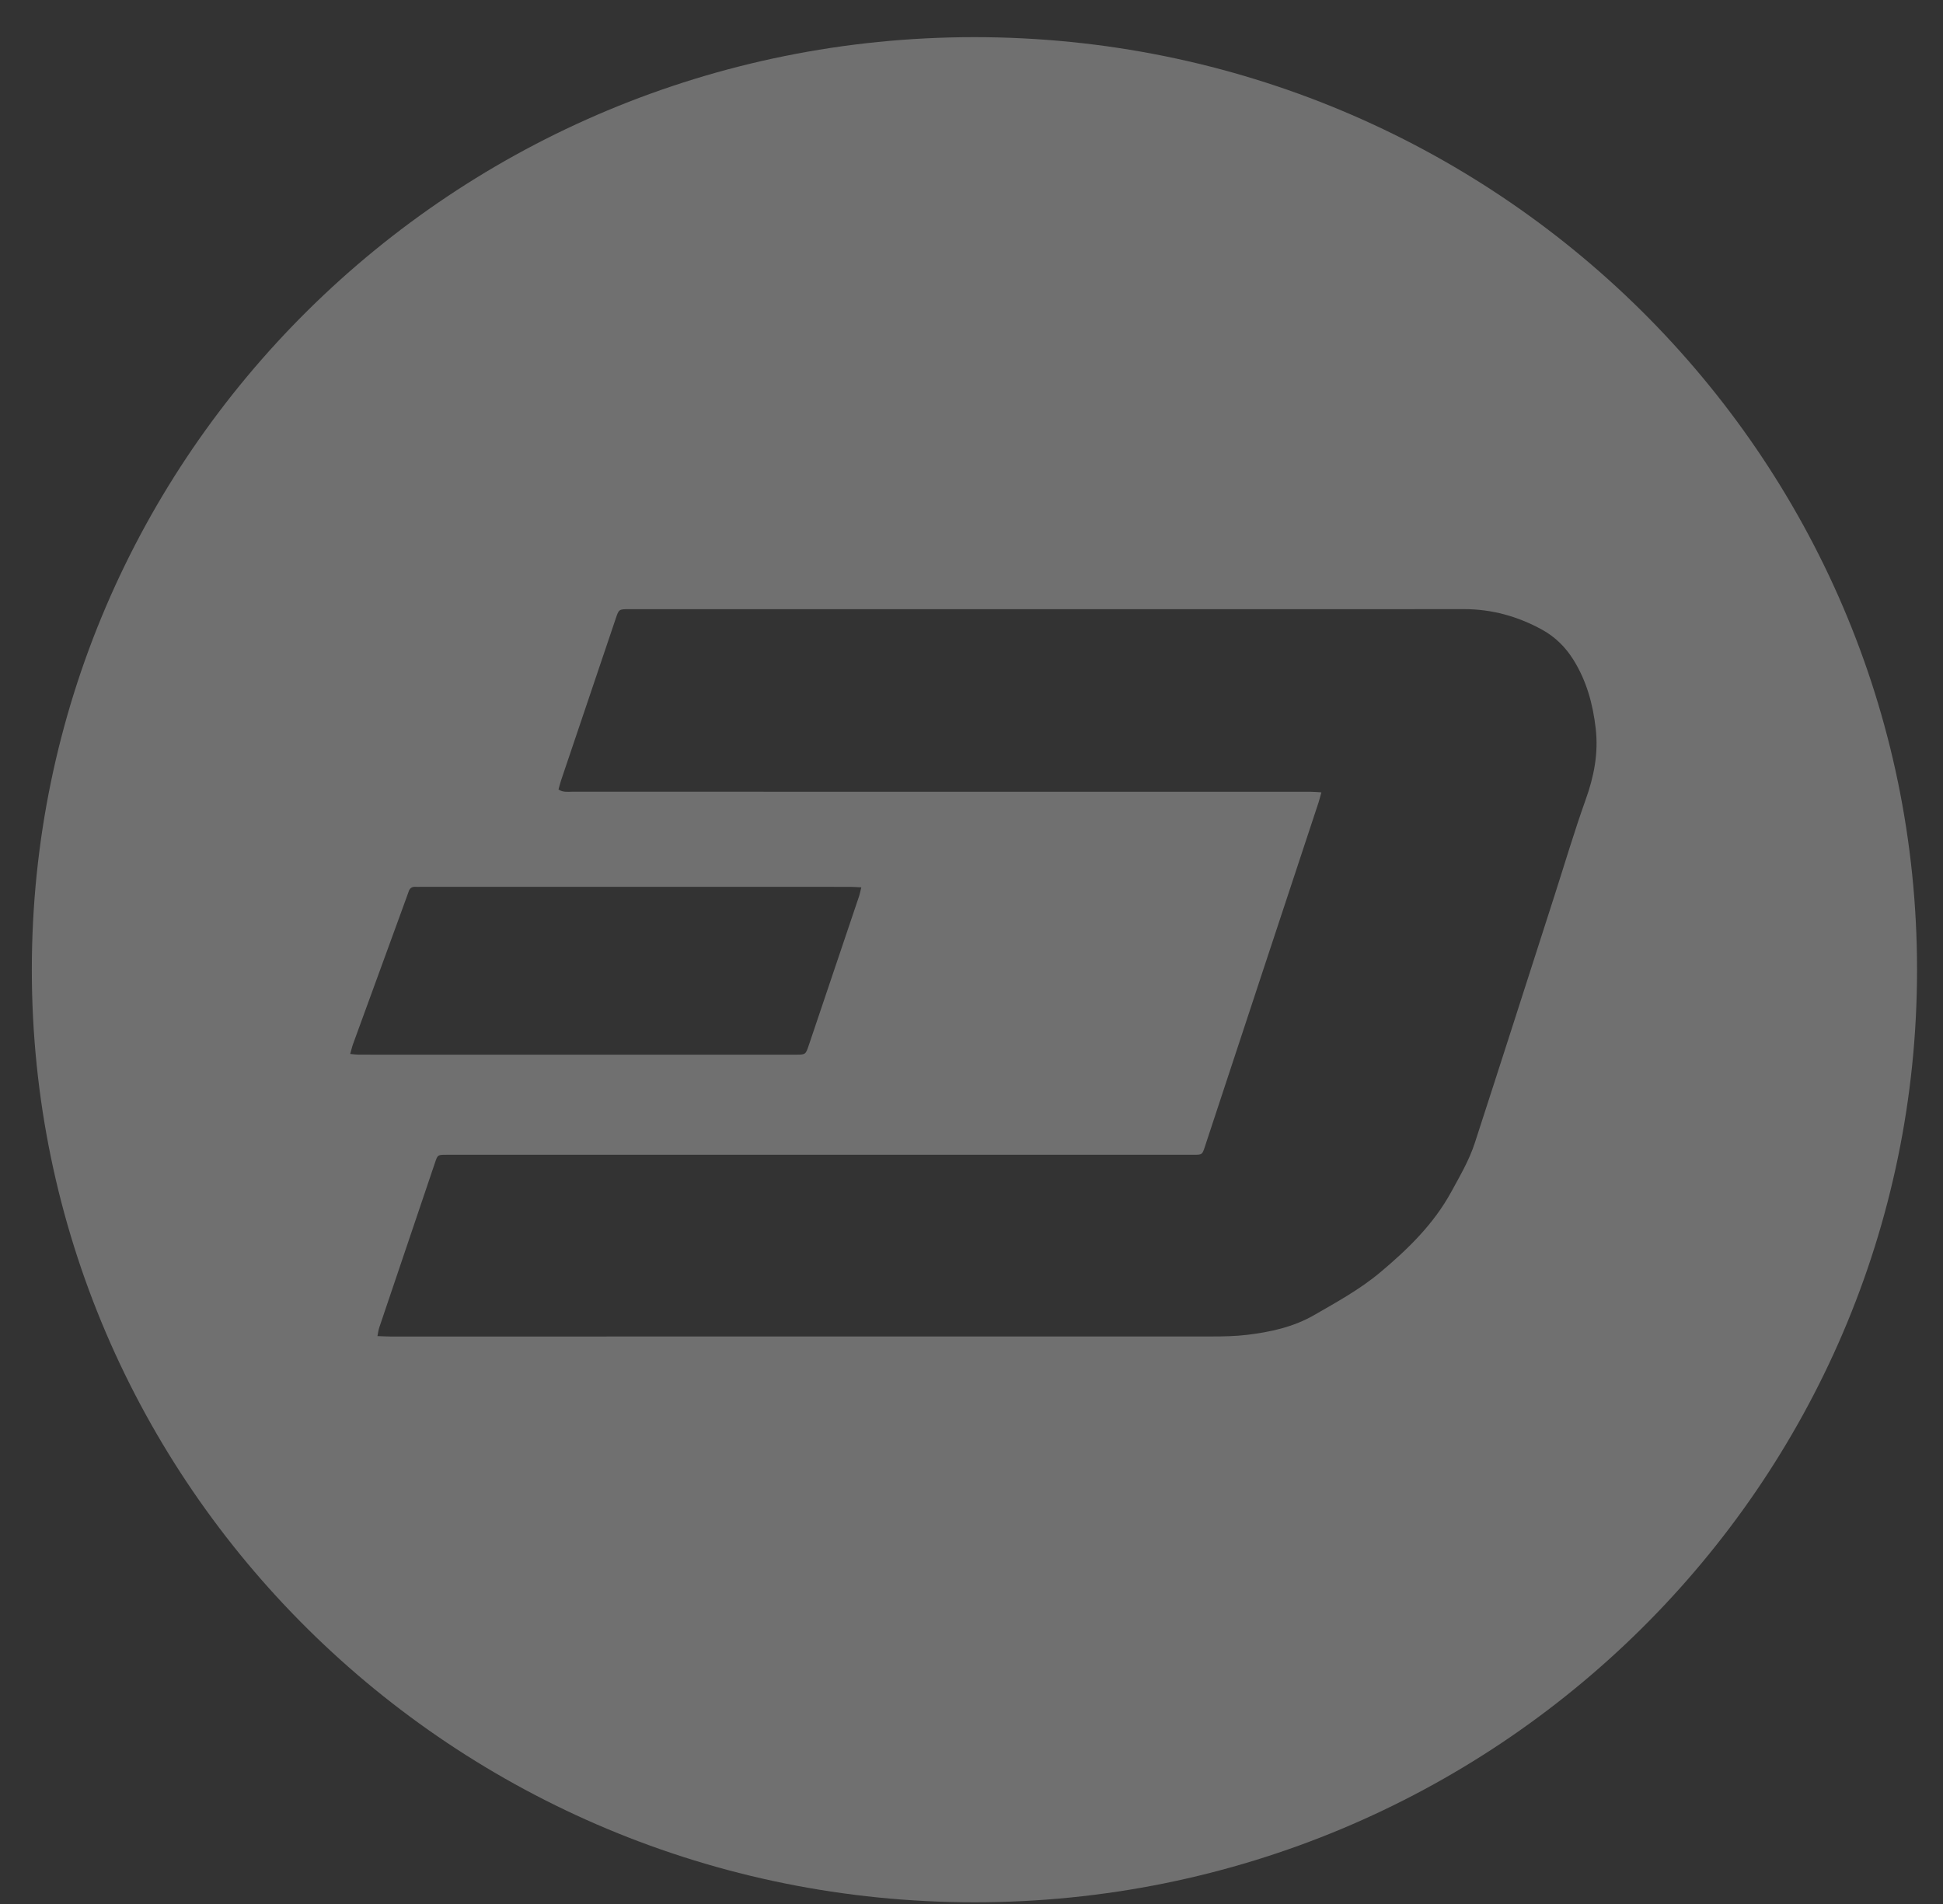 <svg width="150" height="147" viewBox="0 0 150 147" fill="none" xmlns="http://www.w3.org/2000/svg">
<rect x="0" y="0" width="150" height="147" fill="#333333" stroke="none"/>
<g id="Dash">
<path id="Logo" fill-rule="evenodd" clip-rule="evenodd" d="M75.226 146.868C115.416 146.868 147.996 114.633 147.996 74.868C147.996 35.104 115.416 2.868 75.226 2.868C35.037 2.868 2.457 35.104 2.457 74.868C2.457 114.633 35.037 146.868 75.226 146.868ZM43.116 60.957C43.184 60.714 43.239 60.474 43.318 60.241C44.721 56.08 46.127 51.919 47.534 47.759C47.778 47.035 47.78 47.032 48.566 47.032C62.446 47.032 76.327 47.032 90.207 47.032C97.803 47.032 105.399 47.039 112.995 47.028C115.162 47.025 117.169 47.584 119.048 48.615C120.057 49.17 120.854 49.956 121.464 50.934C122.482 52.564 122.969 54.342 123.188 56.236C123.409 58.155 123.058 59.941 122.413 61.741C121.533 64.199 120.793 66.706 119.993 69.192C117.949 75.545 115.916 81.902 113.853 88.249C113.421 89.577 112.709 90.788 112.04 92.015C110.686 94.498 108.704 96.429 106.559 98.229C104.996 99.54 103.218 100.514 101.46 101.528C99.848 102.457 98.083 102.84 96.272 103.058C95.382 103.164 94.477 103.183 93.578 103.183C72.435 103.19 51.291 103.188 30.147 103.187C29.84 103.187 29.532 103.167 29.139 103.154C29.194 102.887 29.215 102.683 29.279 102.494C30.714 98.239 32.152 93.986 33.593 89.734C33.79 89.154 33.798 89.154 34.49 89.154C43.006 89.153 51.522 89.153 60.038 89.153H91.754C91.891 89.153 92.028 89.154 92.165 89.153C92.808 89.15 92.812 89.151 93.018 88.528C94.498 84.045 95.974 79.561 97.455 75.078C98.899 70.706 100.346 66.334 101.79 61.961C101.867 61.727 101.923 61.487 102.01 61.174C101.704 61.156 101.458 61.13 101.213 61.13C97.2 61.127 93.186 61.128 89.173 61.128C74.177 61.128 59.18 61.128 44.184 61.125C43.841 61.125 43.48 61.19 43.116 60.957M27.036 81.372C27.122 81.07 27.173 80.832 27.256 80.605C28.57 76.996 29.888 73.388 31.206 69.779C31.325 69.453 31.444 69.126 31.561 68.799C31.643 68.572 31.797 68.457 32.048 68.469C32.203 68.477 32.36 68.468 32.516 68.468C43.547 68.468 54.577 68.468 65.608 68.47C65.875 68.47 66.143 68.492 66.494 68.507C66.422 68.791 66.382 69.012 66.311 69.222C65.024 73.046 63.733 76.87 62.441 80.693C62.194 81.426 62.19 81.427 61.416 81.427C50.757 81.427 40.097 81.427 29.438 81.427C28.852 81.427 28.266 81.431 27.681 81.425C27.493 81.423 27.305 81.395 27.036 81.372" fill="white" fill-opacity="0.3"/>
</g>
</svg>
